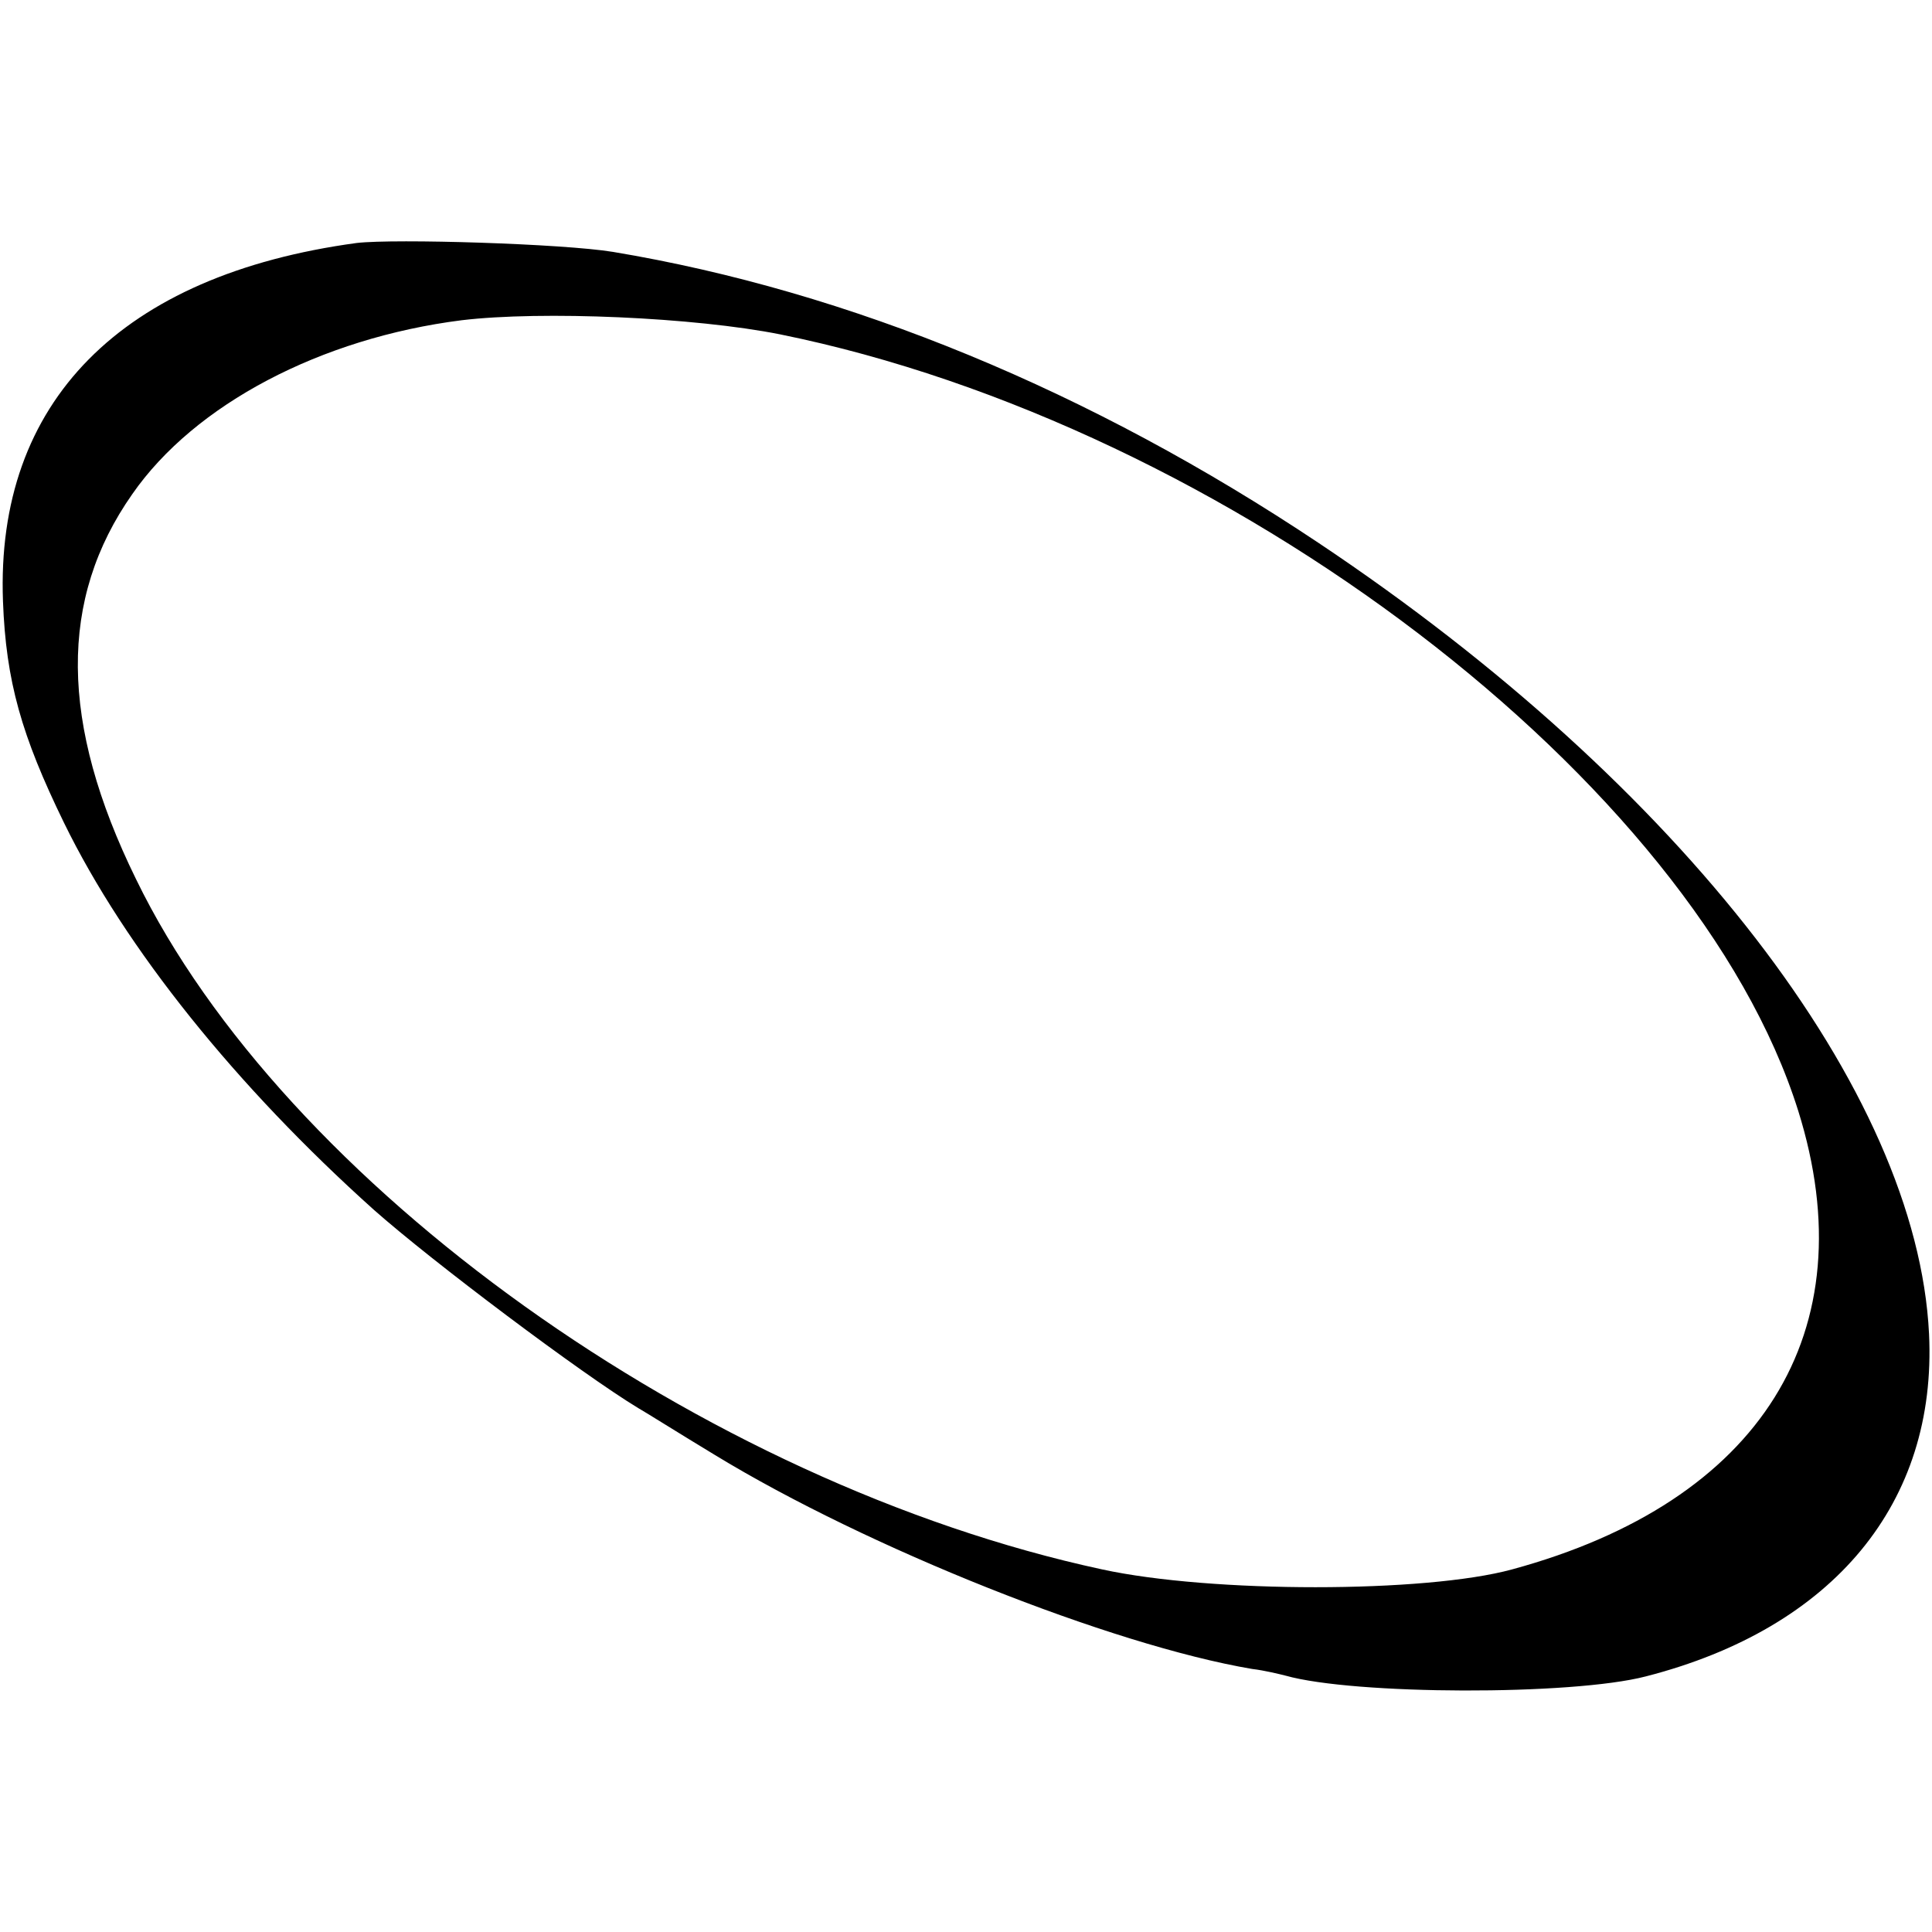 <?xml version="1.0" standalone="no"?>
<!DOCTYPE svg PUBLIC "-//W3C//DTD SVG 20010904//EN"
 "http://www.w3.org/TR/2001/REC-SVG-20010904/DTD/svg10.dtd">
<svg version="1.0" xmlns="http://www.w3.org/2000/svg"
 width="260pt" height="260pt" viewBox="0 0 260 260"
 preserveAspectRatio="xMidYMid meet">
<g transform="translate(0,260) scale(0.1,-0.1)"
fill="#000000" stroke="none">
<path d="M480 2273 c-317 -43 -486 -214 -476 -482 4 -108 25 -181 82 -298 83
-170 232 -355 417 -521 79 -70 280 -221 356 -267 9 -5 55 -34 103 -63 205
-125 534 -256 723 -288 17 -2 37 -7 45 -9 92 -26 385 -27 485 -1 253 65 392
234 381 461 -16 327 -333 738 -821 1064 -307 205 -632 339 -950 392 -67 11
-293 18 -345 12z m570 -123 c601 -122 1231 -602 1370 -1045 93 -297 -50 -526
-385 -617 -117 -32 -405 -32 -552 0 -538 116 -1101 519 -1300 929 -103 210
-104 377 -5 518 84 121 254 210 443 234 108 13 314 4 429 -19z"/>
</g>
</svg>
